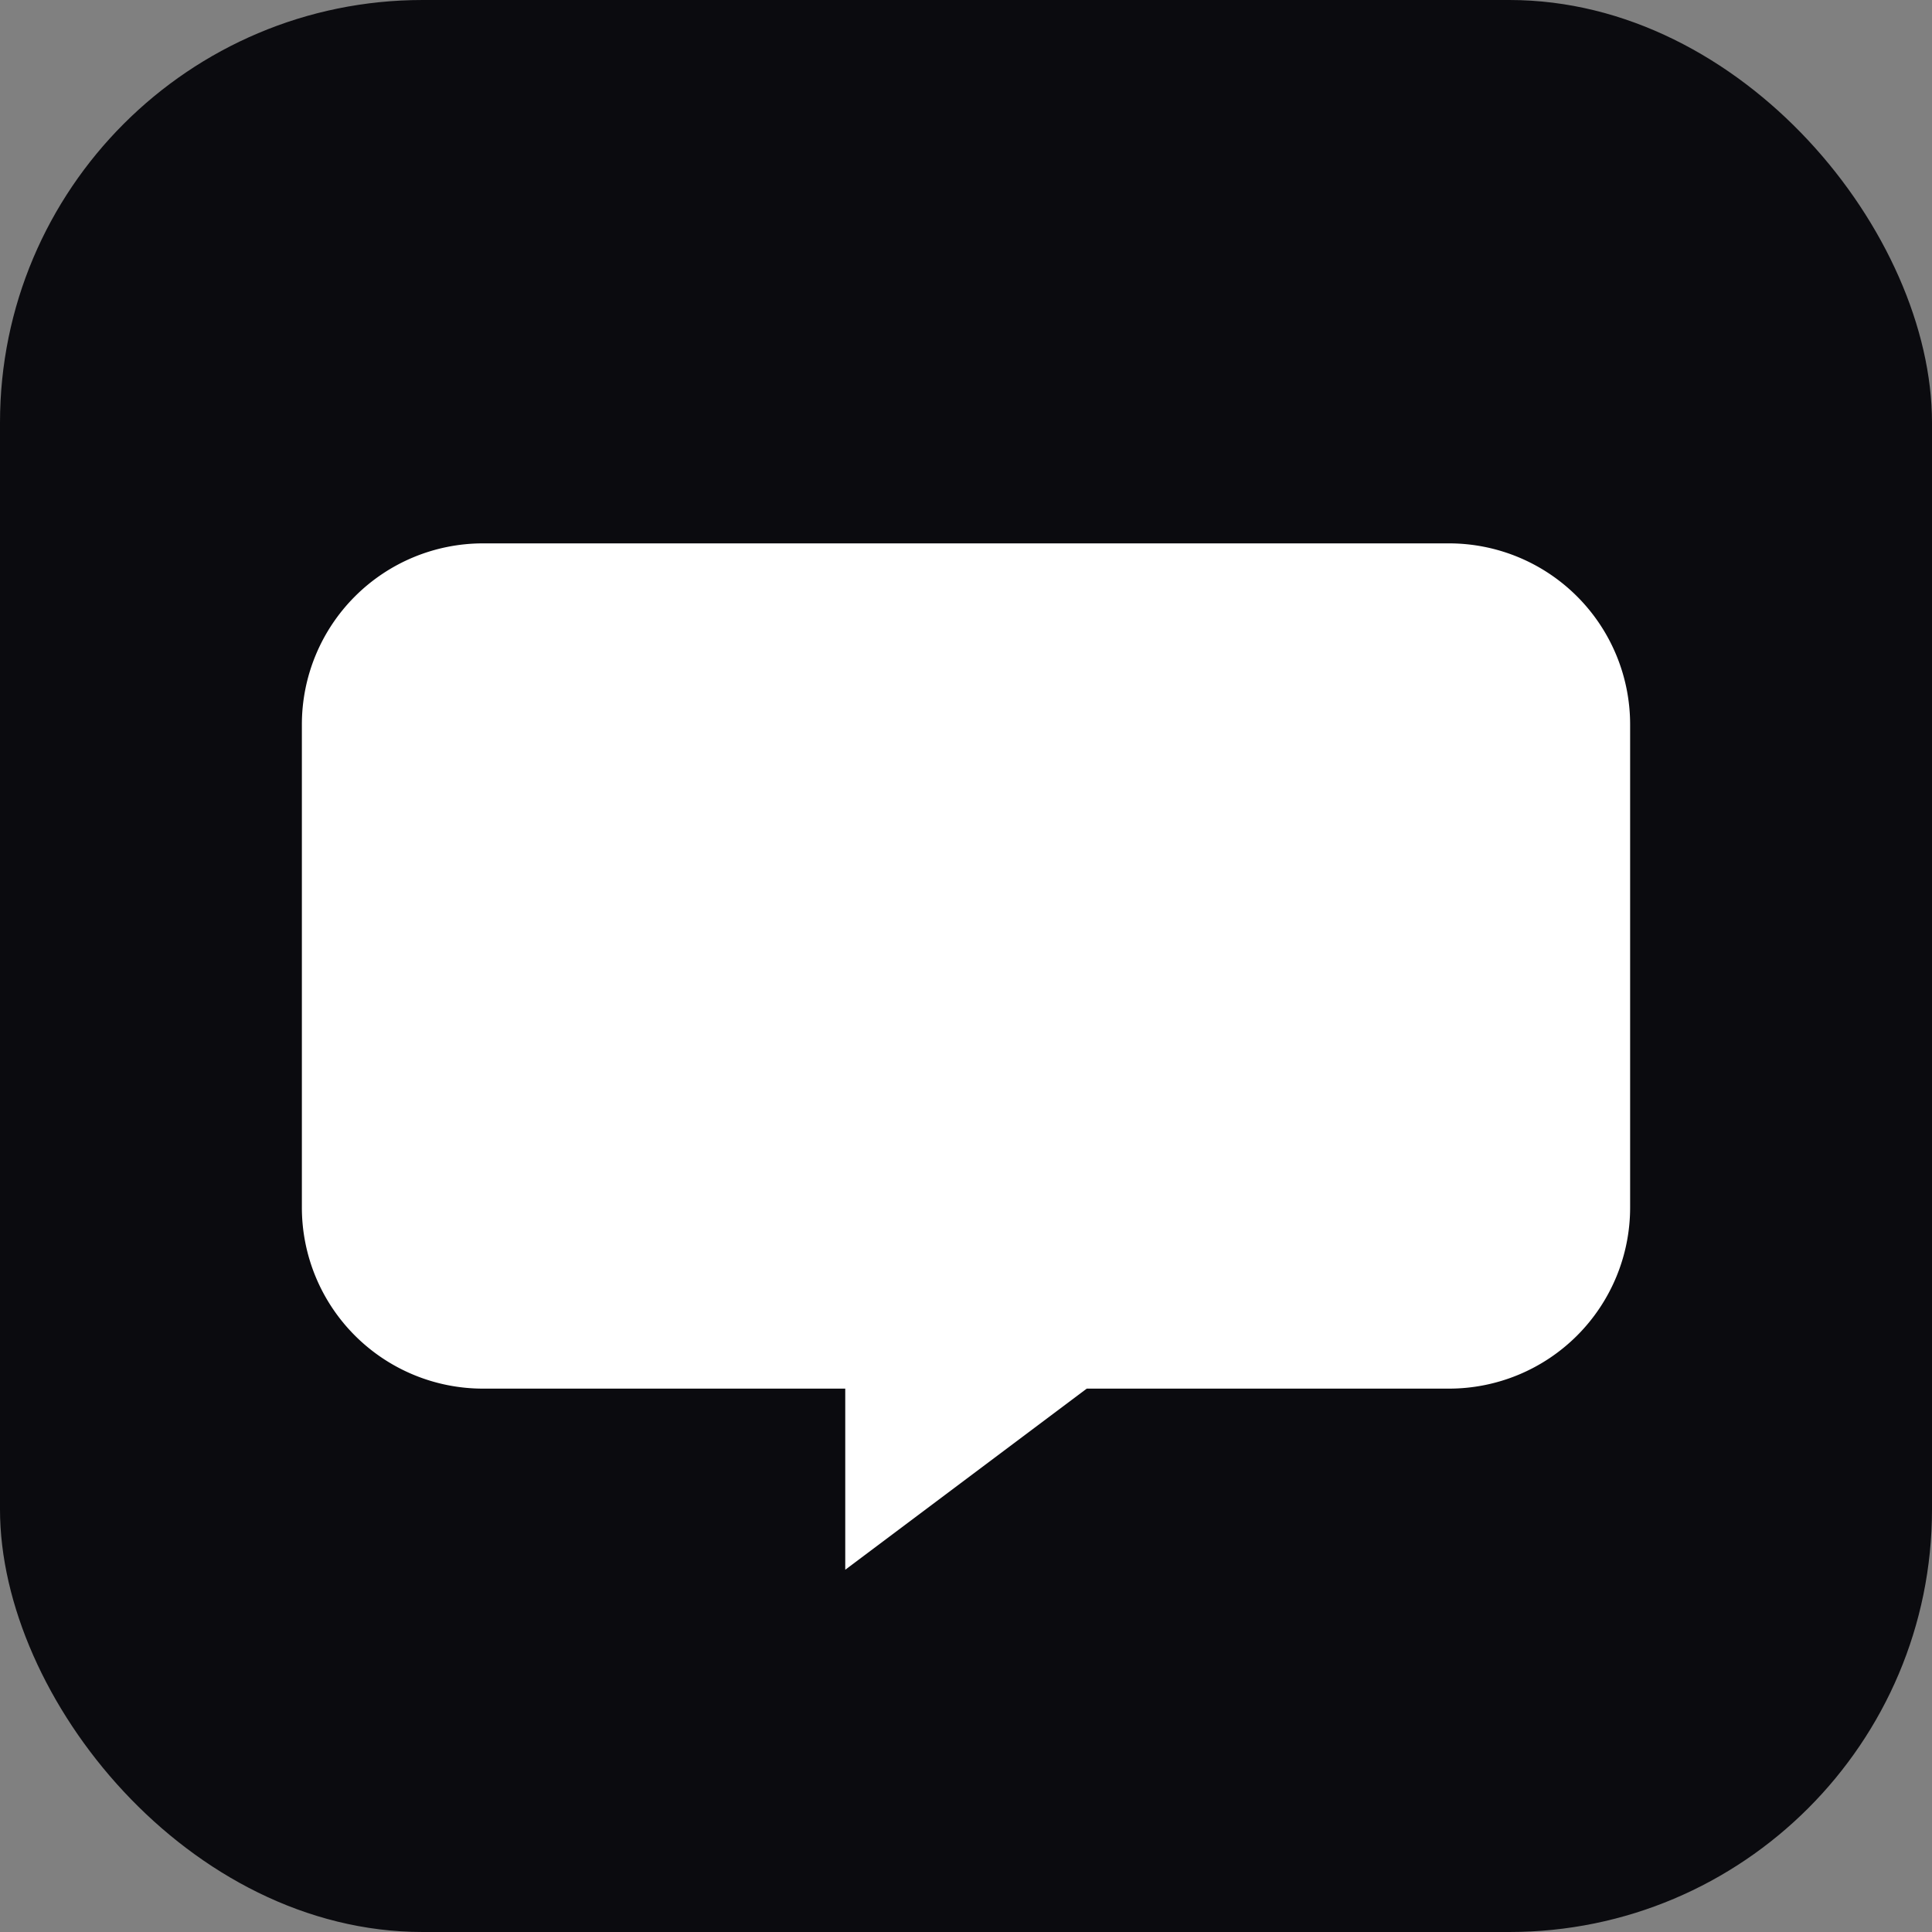 <svg xmlns="http://www.w3.org/2000/svg" viewBox="0 0 64 64">
  <rect x="0" y="0" width="64" height="64" fill="#808080" stroke="none"/>
  <!-- Dark background -->
  <rect width="64" height="64" rx="14" fill="#0b0b0f"/>

  <!-- Speech bubble -->
  <path
    d="M16 18
       h32
       a6 6 0 0 1 6 6
       v16
       a6 6 0 0 1 -6 6
       h-12
       l-8 6
       v-6
       h-12
       a6 6 0 0 1 -6 -6
       v-16
       a6 6 0 0 1 6 -6
       z"
    fill="#ffffff"/>
</svg>
